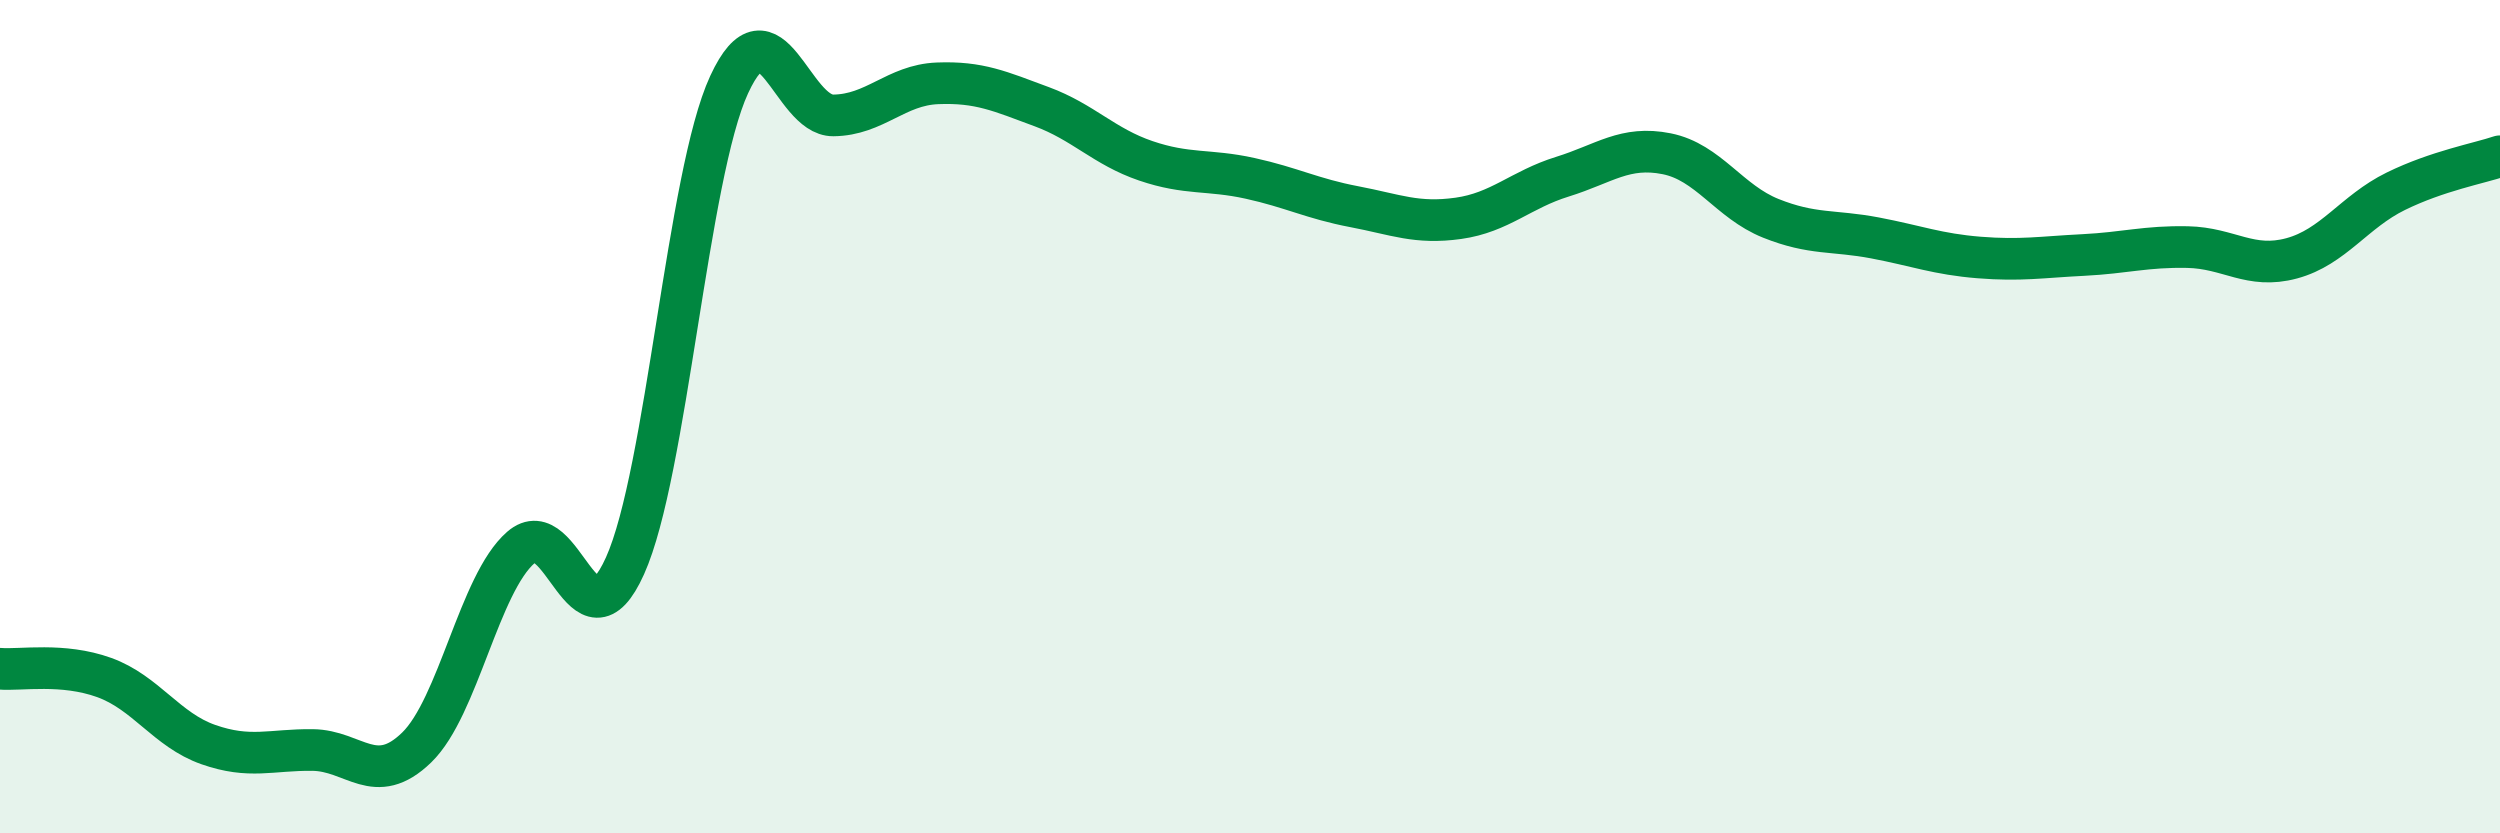 
    <svg width="60" height="20" viewBox="0 0 60 20" xmlns="http://www.w3.org/2000/svg">
      <path
        d="M 0,16.05 C 0.5,16.09 1.5,15.9 2.5,16.26 C 3.5,16.62 4,17.52 5,17.87 C 6,18.22 6.5,17.99 7.5,18 C 8.5,18.01 9,18.91 10,17.94 C 11,16.97 11.5,14.01 12.5,13.14 C 13.5,12.27 14,15.8 15,13.58 C 16,11.36 16.5,4.19 17.5,2.03 C 18.5,-0.13 19,2.78 20,2.77 C 21,2.76 21.5,2.04 22.5,2 C 23.5,1.96 24,2.19 25,2.56 C 26,2.93 26.5,3.52 27.5,3.86 C 28.5,4.2 29,4.06 30,4.28 C 31,4.5 31.5,4.77 32.5,4.96 C 33.5,5.15 34,5.38 35,5.24 C 36,5.1 36.5,4.55 37.5,4.24 C 38.5,3.93 39,3.49 40,3.69 C 41,3.89 41.5,4.84 42.5,5.24 C 43.5,5.64 44,5.52 45,5.71 C 46,5.9 46.5,6.1 47.5,6.18 C 48.5,6.26 49,6.17 50,6.12 C 51,6.07 51.5,5.91 52.5,5.93 C 53.5,5.95 54,6.47 55,6.2 C 56,5.93 56.5,5.08 57.5,4.59 C 58.5,4.1 59.5,3.92 60,3.75L60 20L0 20Z"
        fill="#008740"
        opacity="0.1"
        stroke-linecap="round"
        stroke-linejoin="round"
      />
      <path
        d="M 0,16.05 C 0.5,16.09 1.5,15.9 2.5,16.26 C 3.5,16.62 4,17.52 5,17.87 C 6,18.22 6.5,17.99 7.5,18 C 8.5,18.01 9,18.91 10,17.94 C 11,16.97 11.5,14.01 12.5,13.14 C 13.5,12.27 14,15.8 15,13.58 C 16,11.36 16.5,4.19 17.5,2.03 C 18.5,-0.13 19,2.78 20,2.77 C 21,2.76 21.5,2.04 22.5,2 C 23.5,1.96 24,2.19 25,2.56 C 26,2.93 26.5,3.52 27.5,3.86 C 28.5,4.2 29,4.06 30,4.28 C 31,4.5 31.5,4.77 32.5,4.96 C 33.5,5.15 34,5.38 35,5.24 C 36,5.1 36.5,4.55 37.5,4.24 C 38.5,3.93 39,3.49 40,3.69 C 41,3.89 41.5,4.84 42.5,5.24 C 43.5,5.64 44,5.52 45,5.71 C 46,5.9 46.5,6.1 47.5,6.18 C 48.5,6.26 49,6.17 50,6.12 C 51,6.07 51.5,5.91 52.5,5.93 C 53.5,5.95 54,6.47 55,6.2 C 56,5.93 56.5,5.08 57.5,4.59 C 58.5,4.1 59.5,3.92 60,3.75"
        stroke="#008740"
        stroke-width="1"
        fill="none"
        stroke-linecap="round"
        stroke-linejoin="round"
      />
    </svg>
  